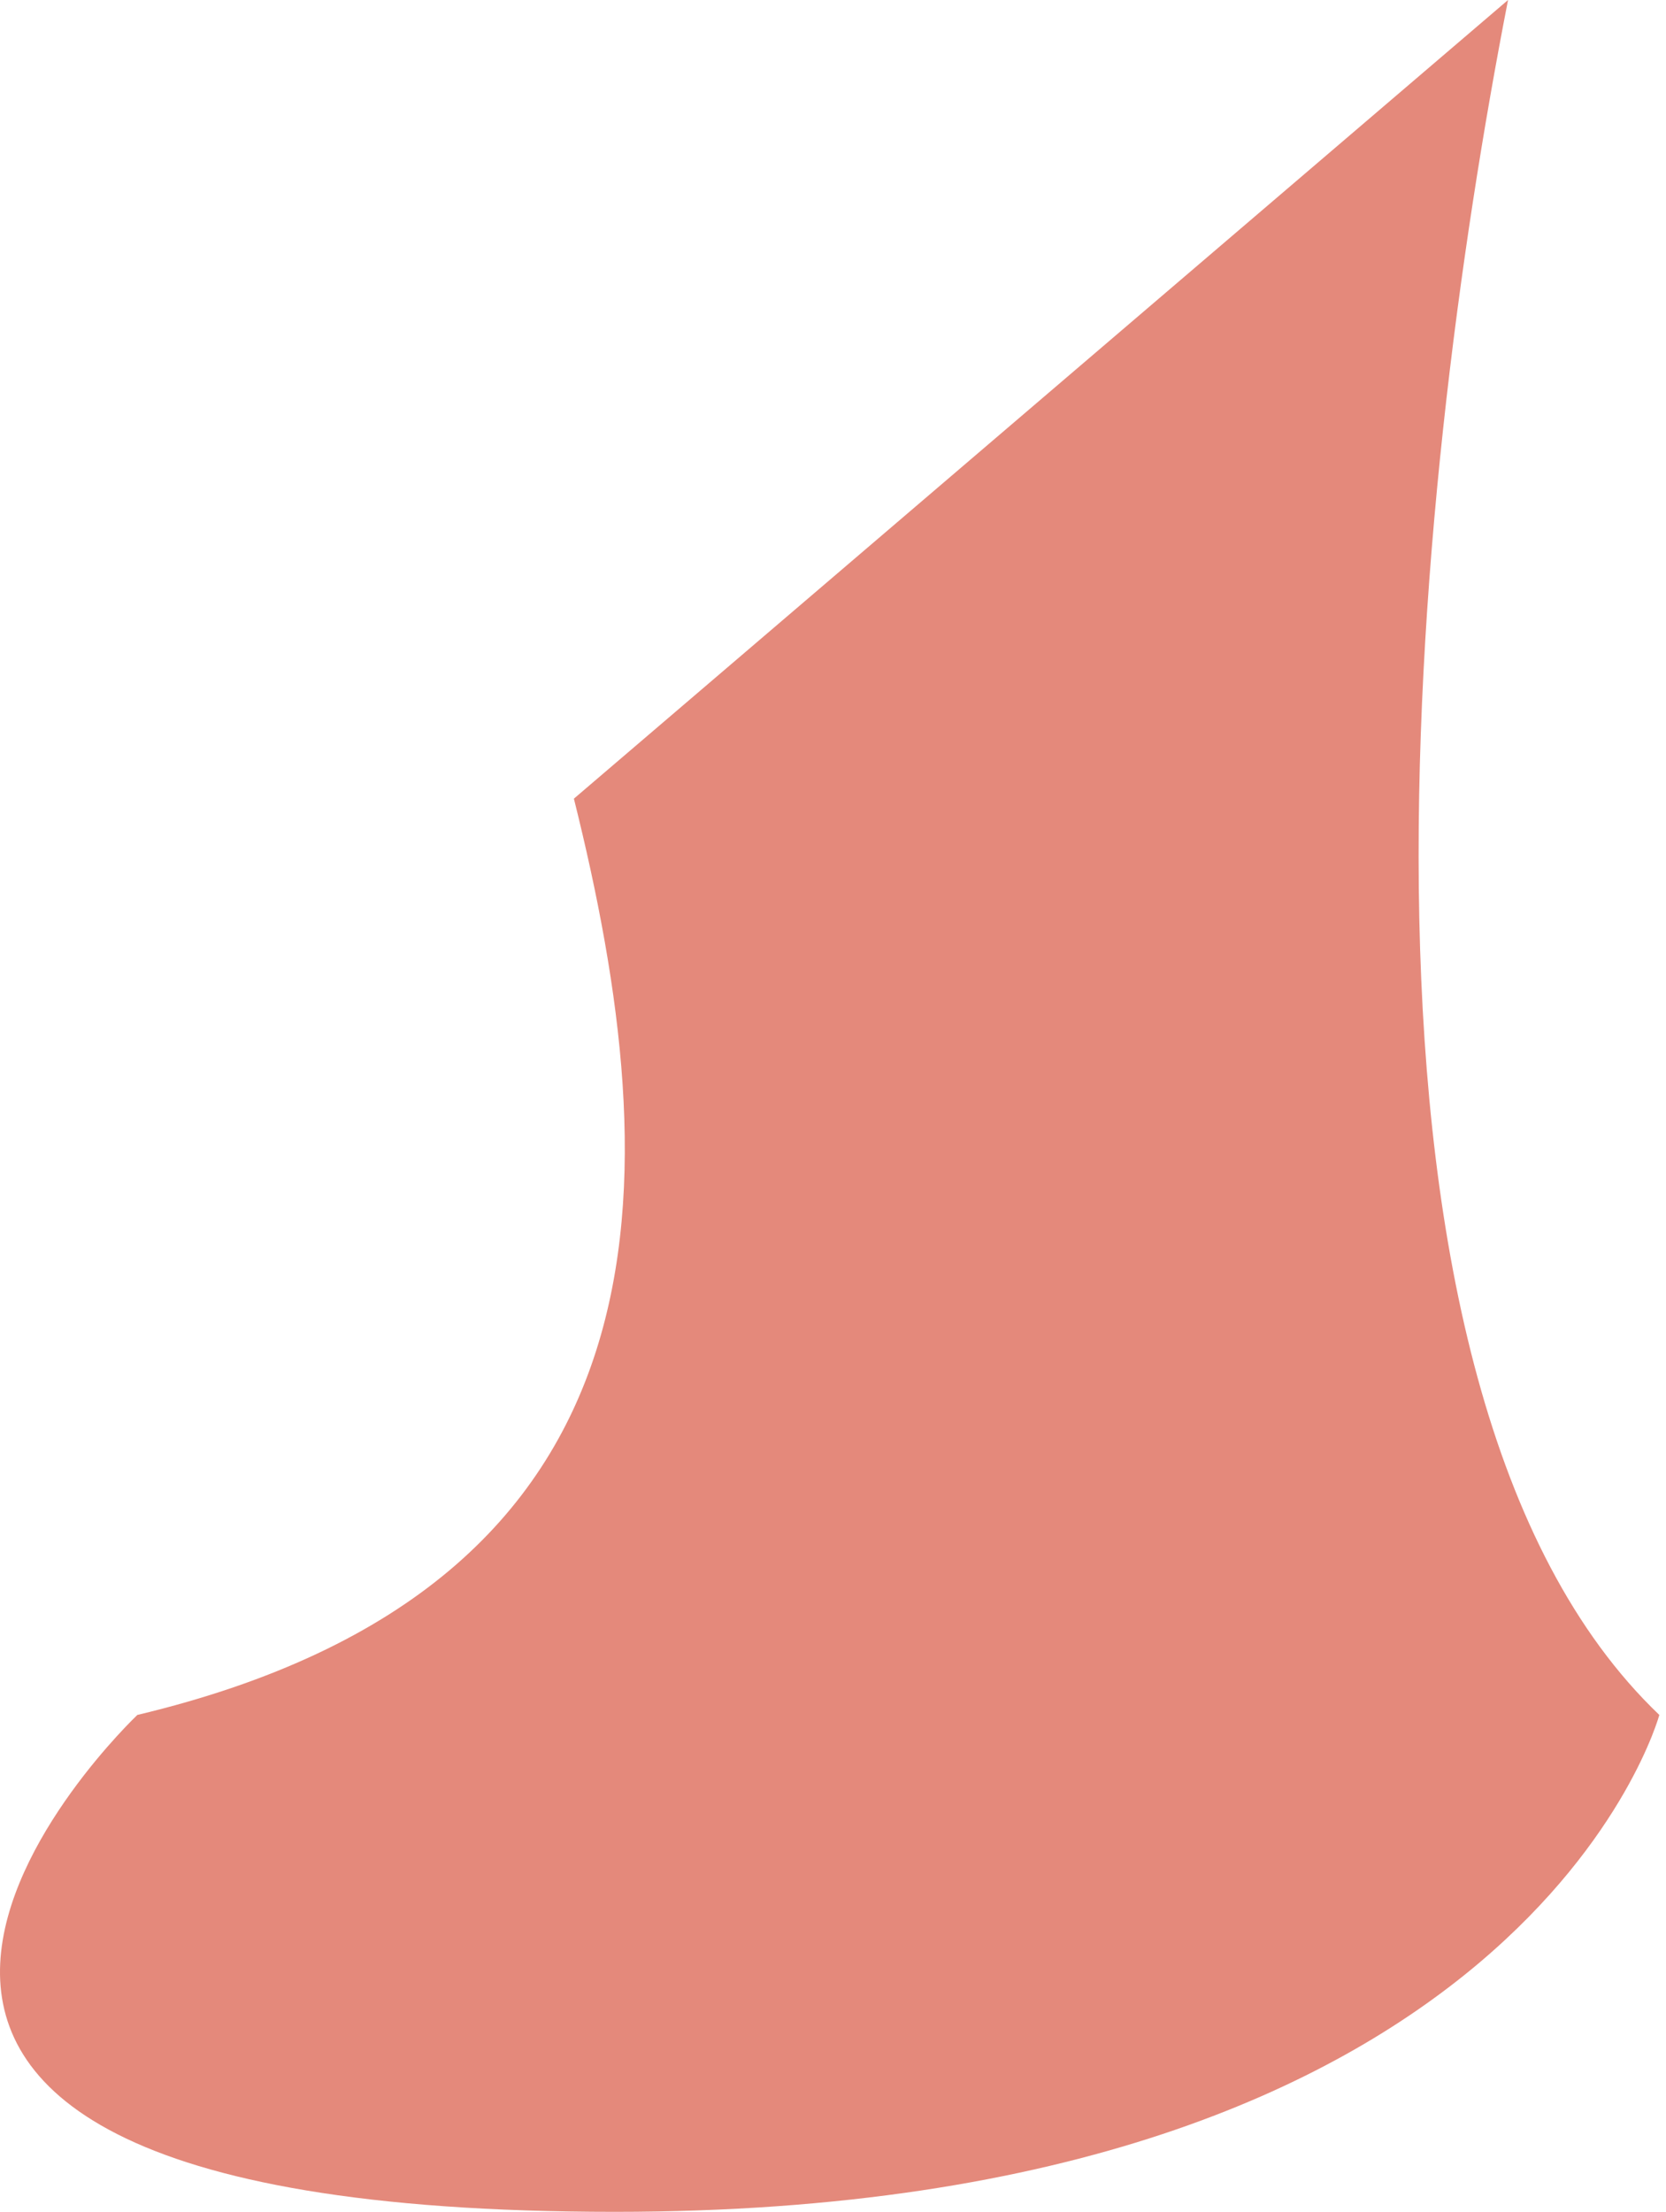 <?xml version="1.0" encoding="UTF-8"?> <svg xmlns="http://www.w3.org/2000/svg" width="107" height="142" viewBox="0 0 107 142" fill="none"> <path d="M96.855 0C90.709 31.49 84.563 89.086 106.571 110.099C106.571 110.099 97.967 142 39.493 142C-24.892 142 8.822 110.099 8.822 110.099C43.942 101.729 42.947 75.682 36.859 51.274L96.855 0Z" fill="#E4897B"></path> </svg> 